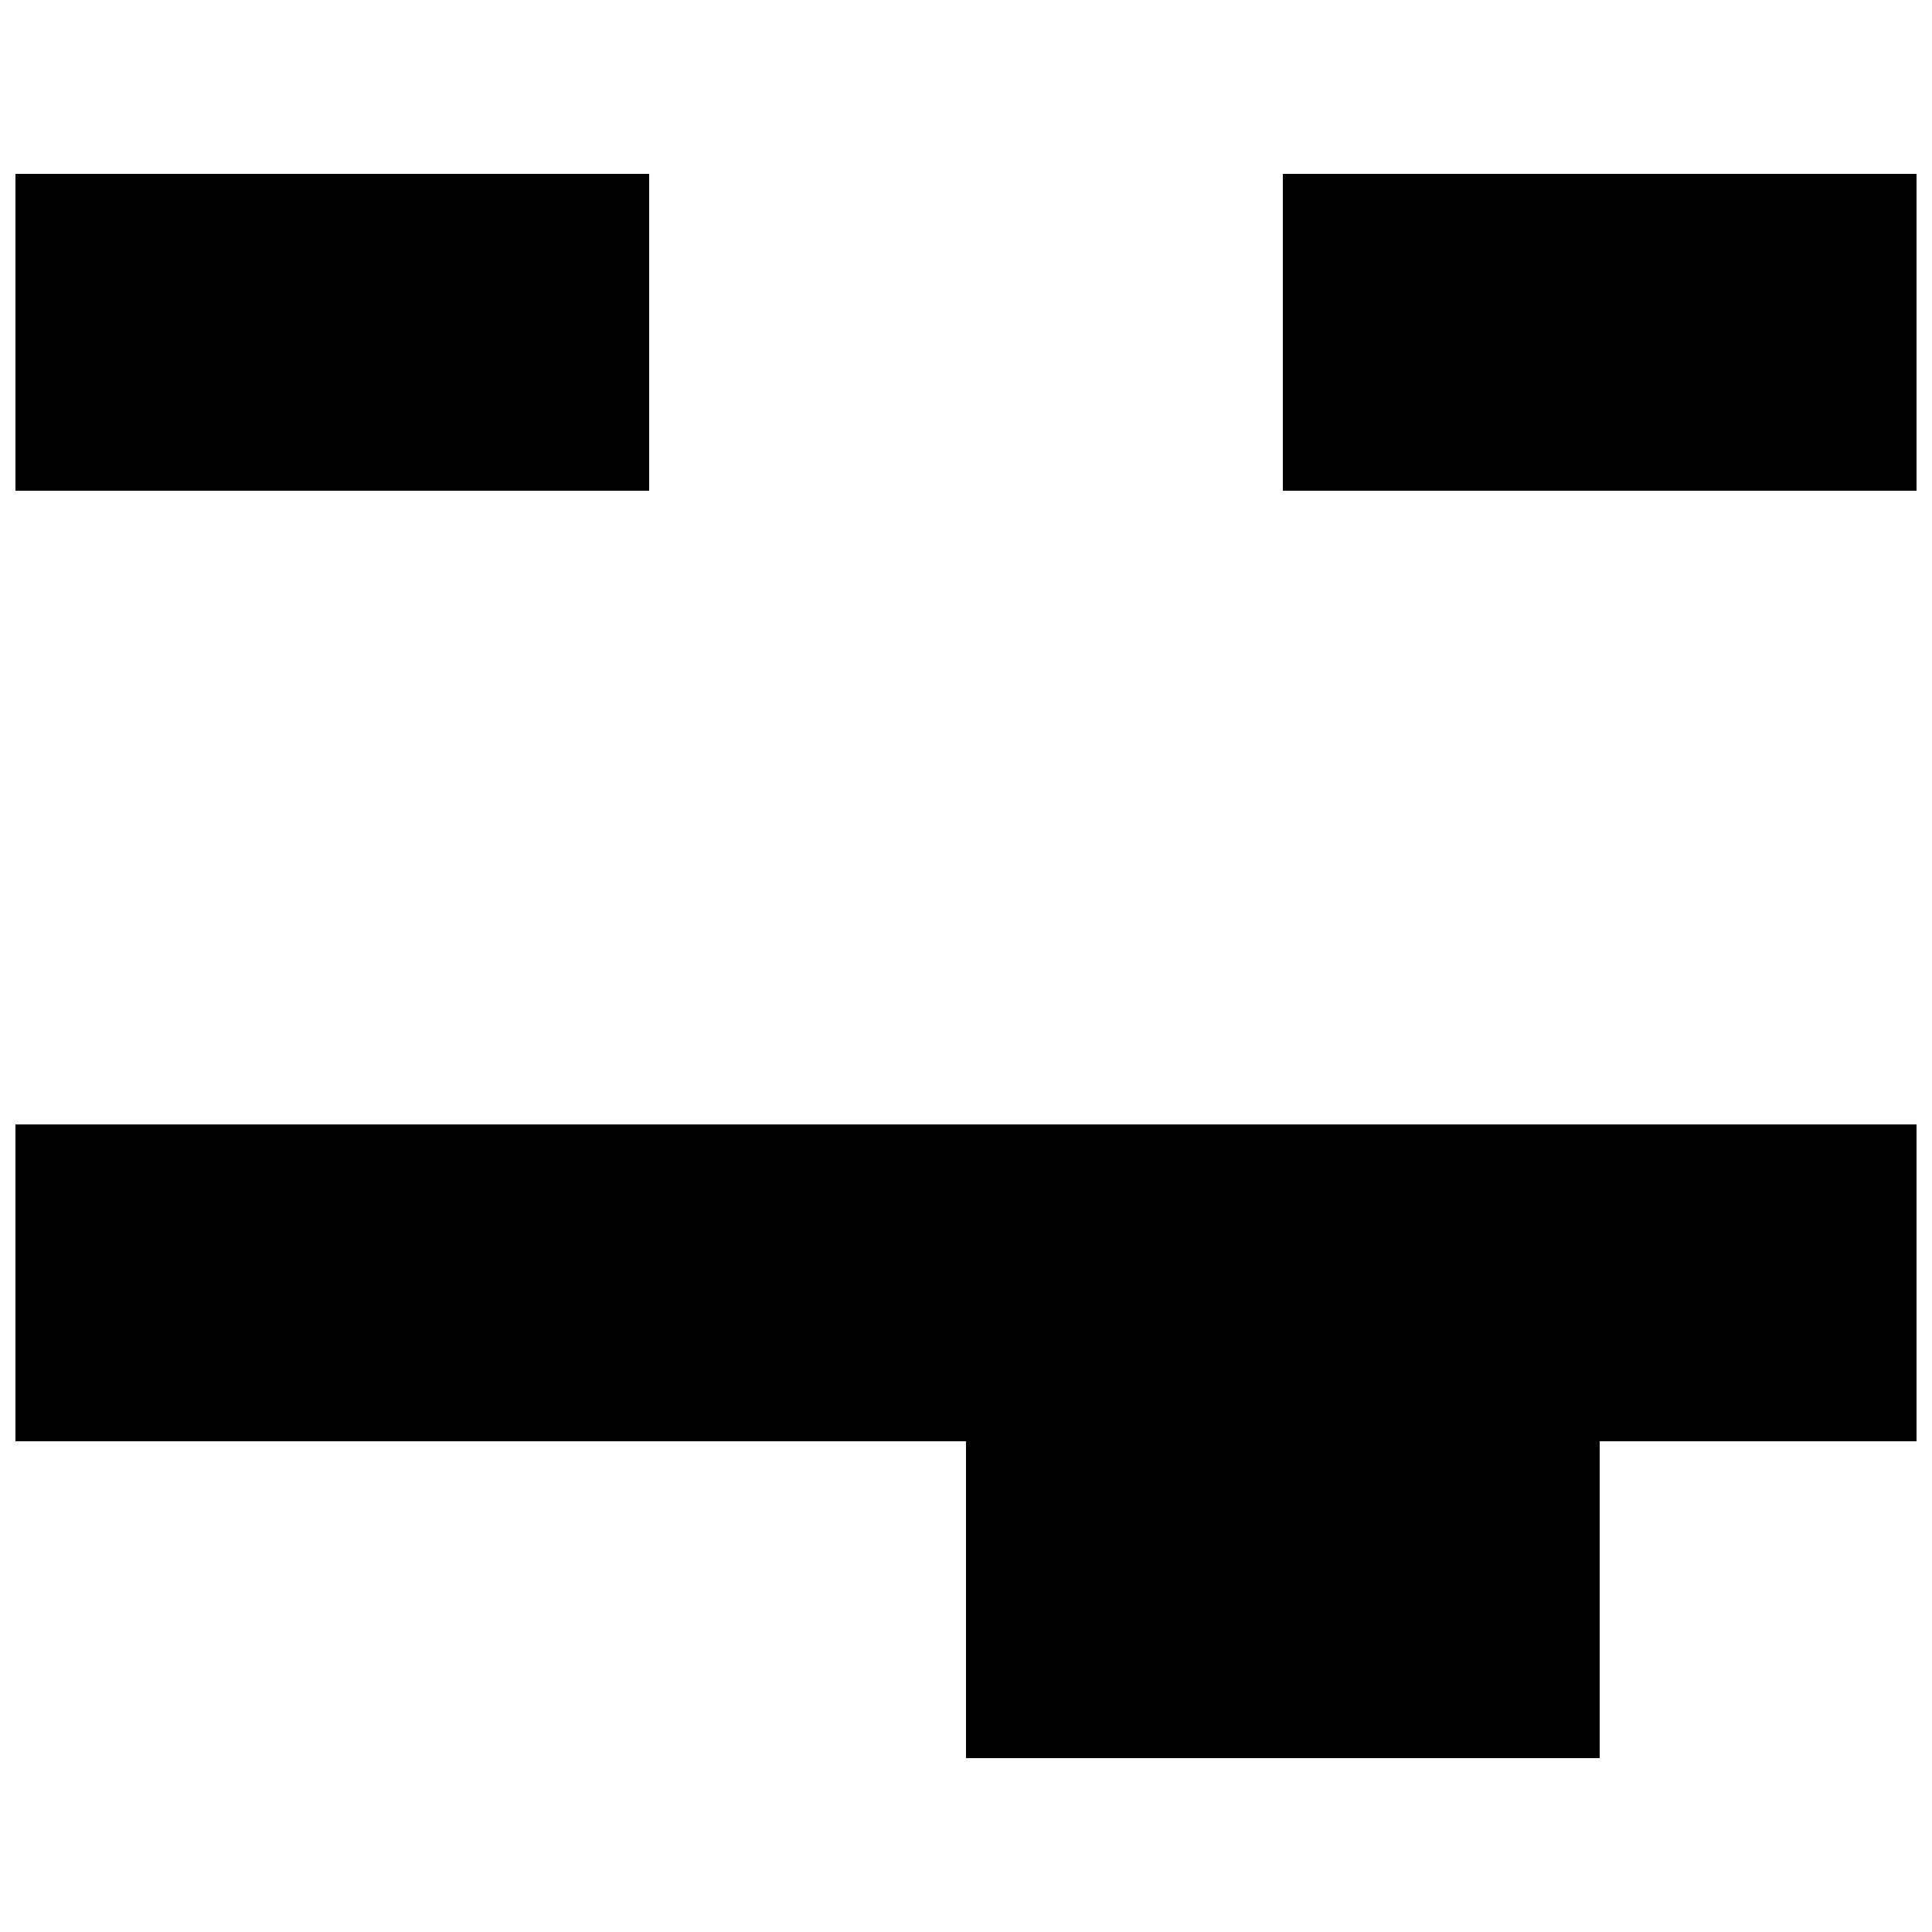 <?xml version="1.0" encoding="UTF-8"?>
<!-- Uploaded to: ICON Repo, www.svgrepo.com, Generator: ICON Repo Mixer Tools -->
<svg width="800px" height="800px" version="1.1" viewBox="144 144 512 512" xmlns="http://www.w3.org/2000/svg">
 <defs>
  <clipPath id="a">
   <path d="m148.09 190h503.81v420h-503.81z"/>
  </clipPath>
 </defs>
 <g clip-path="url(#a)">
  <path d="m400 609.92h167.93v-83.969h83.969v-83.965h-503.81v83.965h251.91zm83.965-335.87h167.94v-83.969h-167.94zm-335.87 0h167.94v-83.969h-167.94z" fill-rule="evenodd"/>
 </g>
</svg>